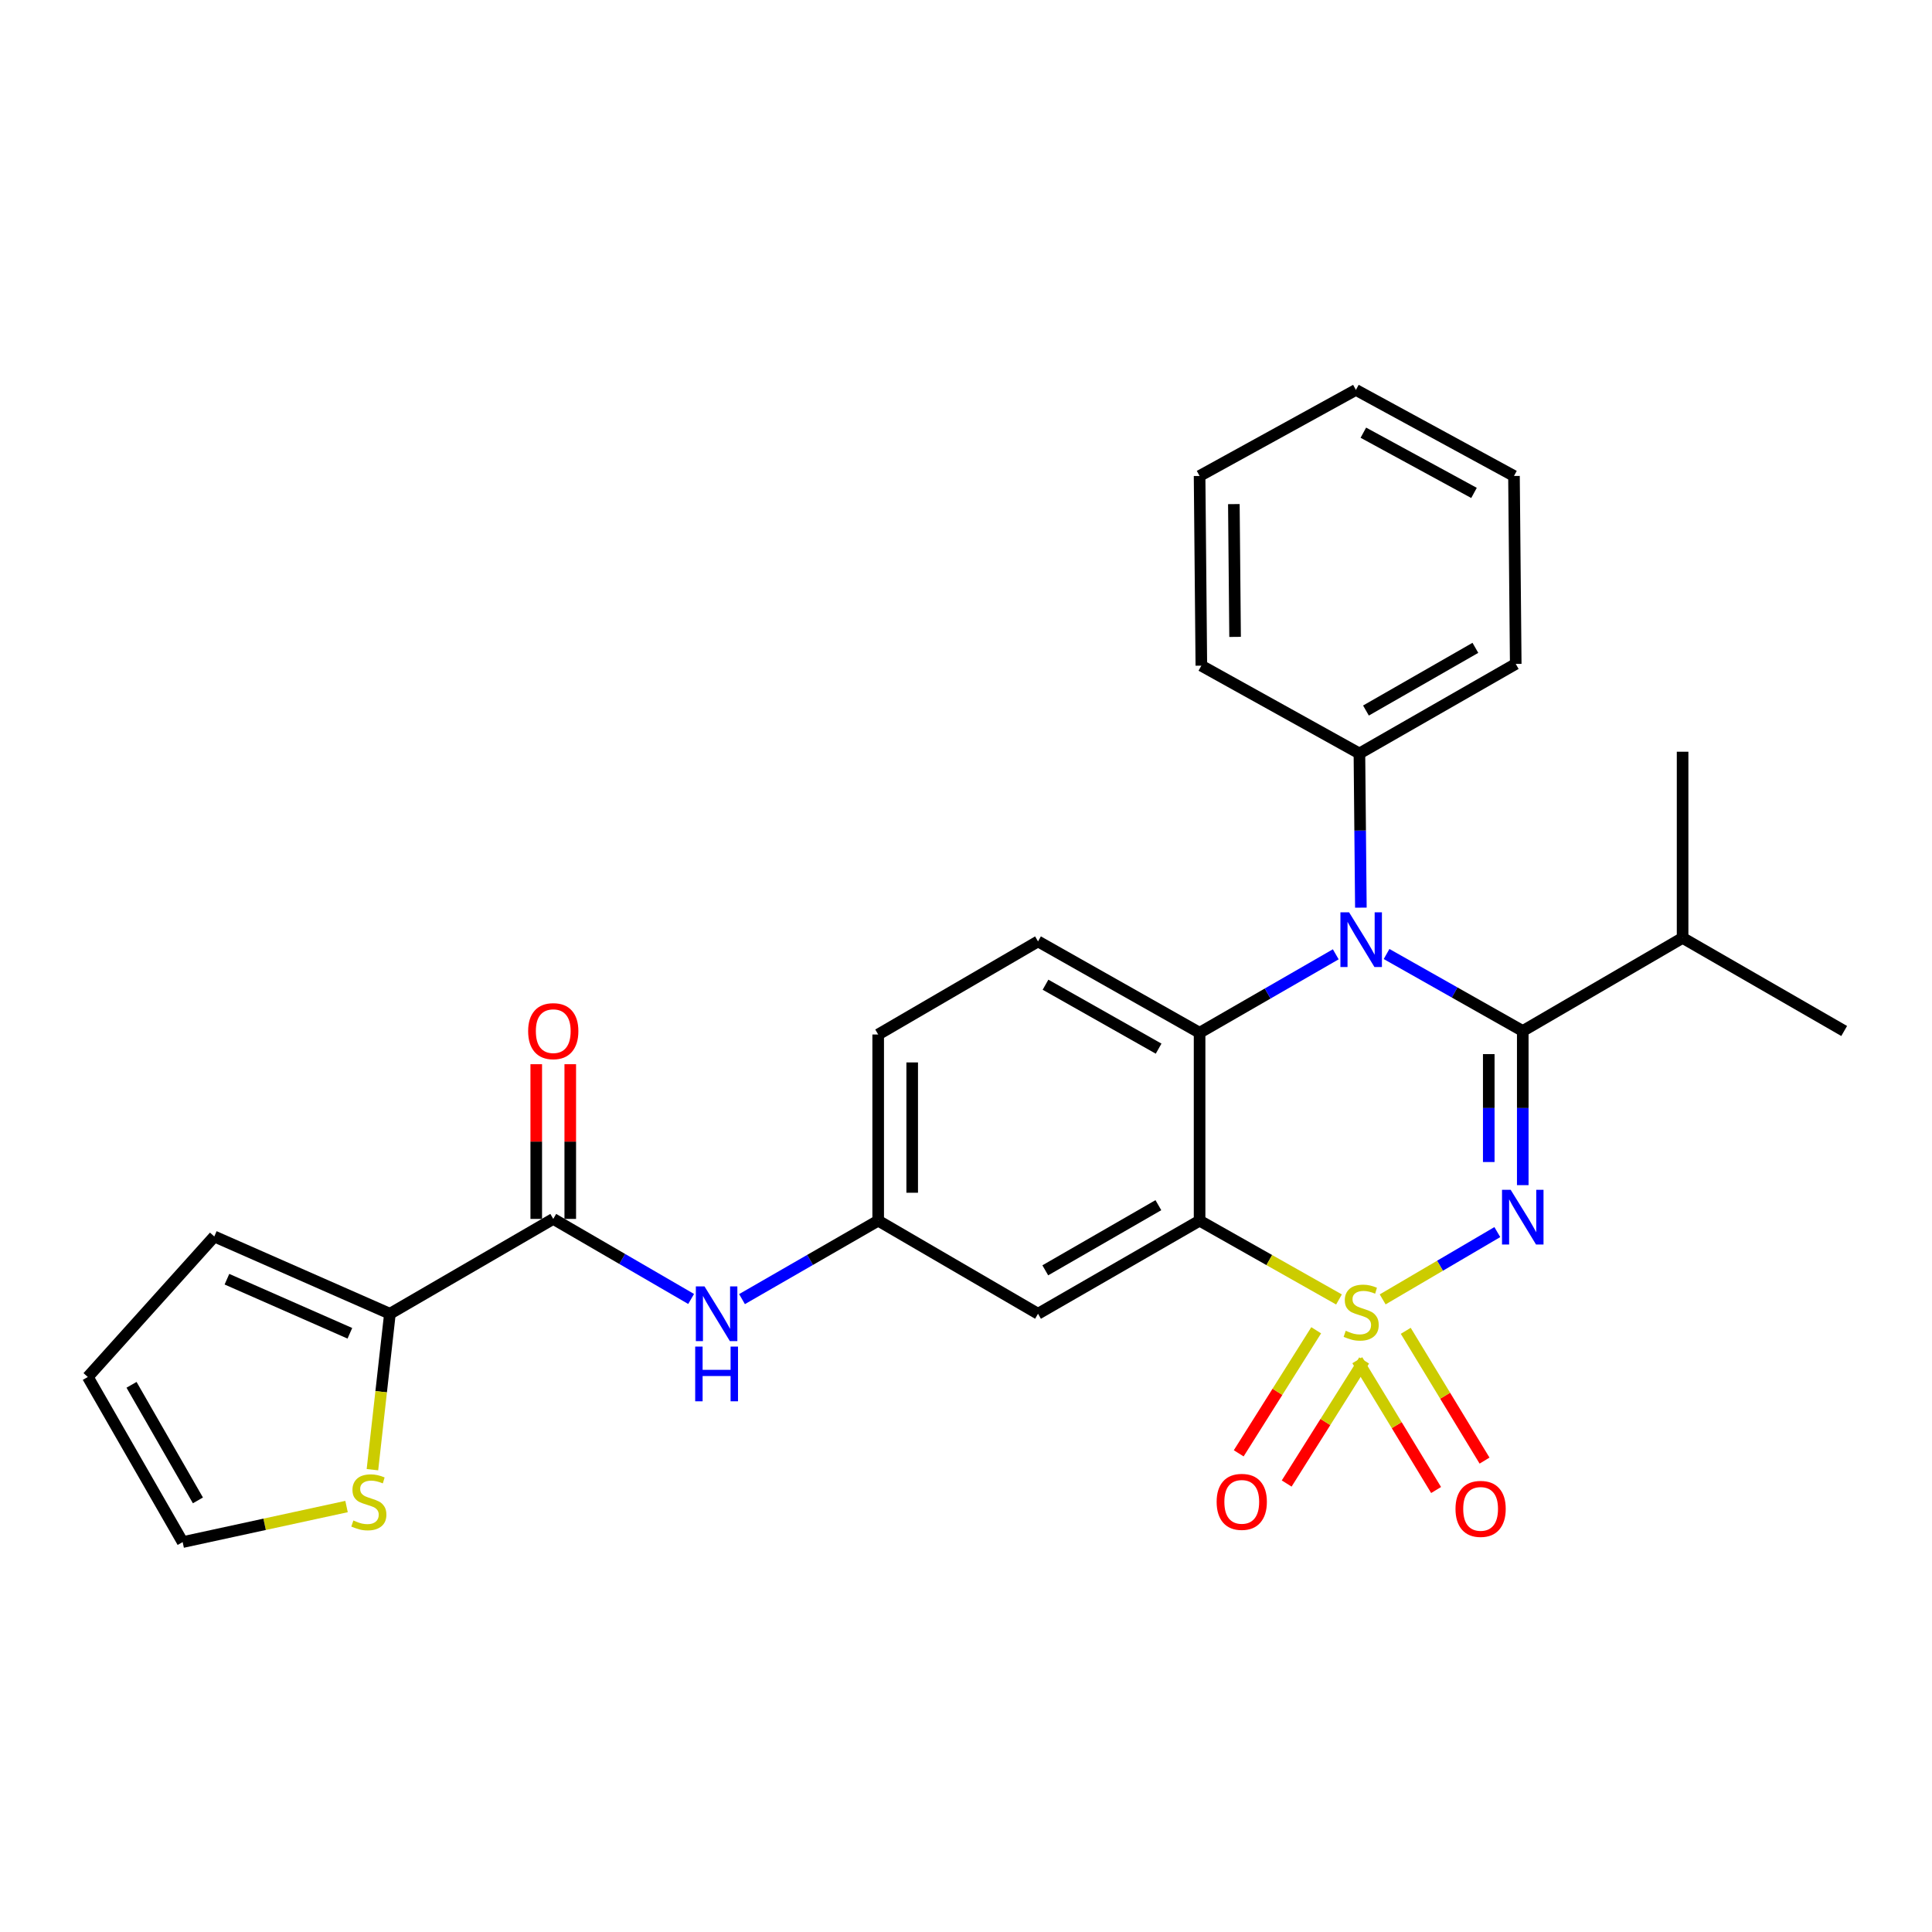 <?xml version='1.0' encoding='iso-8859-1'?>
<svg version='1.1' baseProfile='full'
              xmlns='http://www.w3.org/2000/svg'
                      xmlns:rdkit='http://www.rdkit.org/xml'
                      xmlns:xlink='http://www.w3.org/1999/xlink'
                  xml:space='preserve'
width='1000px' height='1000px' viewBox='0 0 1000 1000'>
<!-- END OF HEADER -->
<rect style='opacity:1.0;fill:#FFFFFF;stroke:none' width='1000' height='1000' x='0' y='0'> </rect>
<path class='bond-0' d='M 201.817,679.997 L 197.293,720.353' style='fill:none;fill-rule:evenodd;stroke:#000000;stroke-width:6px;stroke-linecap:butt;stroke-linejoin:miter;stroke-opacity:1' />
<path class='bond-0' d='M 197.293,720.353 L 192.77,760.709' style='fill:none;fill-rule:evenodd;stroke:#CCCC00;stroke-width:6px;stroke-linecap:butt;stroke-linejoin:miter;stroke-opacity:1' />
<path class='bond-1' d='M 201.817,679.997 L 110.913,640.002' style='fill:none;fill-rule:evenodd;stroke:#000000;stroke-width:6px;stroke-linecap:butt;stroke-linejoin:miter;stroke-opacity:1' />
<path class='bond-1' d='M 181.093,690.109 L 117.46,662.113' style='fill:none;fill-rule:evenodd;stroke:#000000;stroke-width:6px;stroke-linecap:butt;stroke-linejoin:miter;stroke-opacity:1' />
<path class='bond-2' d='M 201.817,679.997 L 286.364,630.908' style='fill:none;fill-rule:evenodd;stroke:#000000;stroke-width:6px;stroke-linecap:butt;stroke-linejoin:miter;stroke-opacity:1' />
<path class='bond-3' d='M 357.727,672.342 L 322.045,651.625' style='fill:none;fill-rule:evenodd;stroke:#0000FF;stroke-width:6px;stroke-linecap:butt;stroke-linejoin:miter;stroke-opacity:1' />
<path class='bond-3' d='M 322.045,651.625 L 286.364,630.908' style='fill:none;fill-rule:evenodd;stroke:#000000;stroke-width:6px;stroke-linecap:butt;stroke-linejoin:miter;stroke-opacity:1' />
<path class='bond-4' d='M 384.064,672.42 L 419.306,652.119' style='fill:none;fill-rule:evenodd;stroke:#0000FF;stroke-width:6px;stroke-linecap:butt;stroke-linejoin:miter;stroke-opacity:1' />
<path class='bond-4' d='M 419.306,652.119 L 454.548,631.817' style='fill:none;fill-rule:evenodd;stroke:#000000;stroke-width:6px;stroke-linecap:butt;stroke-linejoin:miter;stroke-opacity:1' />
<path class='bond-5' d='M 295.165,630.908 L 295.165,590.869' style='fill:none;fill-rule:evenodd;stroke:#000000;stroke-width:6px;stroke-linecap:butt;stroke-linejoin:miter;stroke-opacity:1' />
<path class='bond-5' d='M 295.165,590.869 L 295.165,550.831' style='fill:none;fill-rule:evenodd;stroke:#FF0000;stroke-width:6px;stroke-linecap:butt;stroke-linejoin:miter;stroke-opacity:1' />
<path class='bond-5' d='M 277.563,630.908 L 277.563,590.869' style='fill:none;fill-rule:evenodd;stroke:#000000;stroke-width:6px;stroke-linecap:butt;stroke-linejoin:miter;stroke-opacity:1' />
<path class='bond-5' d='M 277.563,590.869 L 277.563,550.831' style='fill:none;fill-rule:evenodd;stroke:#FF0000;stroke-width:6px;stroke-linecap:butt;stroke-linejoin:miter;stroke-opacity:1' />
<path class='bond-6' d='M 179.368,779.781 L 136.956,788.982' style='fill:none;fill-rule:evenodd;stroke:#CCCC00;stroke-width:6px;stroke-linecap:butt;stroke-linejoin:miter;stroke-opacity:1' />
<path class='bond-6' d='M 136.956,788.982 L 94.544,798.183' style='fill:none;fill-rule:evenodd;stroke:#000000;stroke-width:6px;stroke-linecap:butt;stroke-linejoin:miter;stroke-opacity:1' />
<path class='bond-7' d='M 454.548,535.458 L 454.548,631.817' style='fill:none;fill-rule:evenodd;stroke:#000000;stroke-width:6px;stroke-linecap:butt;stroke-linejoin:miter;stroke-opacity:1' />
<path class='bond-7' d='M 472.15,549.912 L 472.15,617.364' style='fill:none;fill-rule:evenodd;stroke:#000000;stroke-width:6px;stroke-linecap:butt;stroke-linejoin:miter;stroke-opacity:1' />
<path class='bond-8' d='M 454.548,535.458 L 537.277,487.268' style='fill:none;fill-rule:evenodd;stroke:#000000;stroke-width:6px;stroke-linecap:butt;stroke-linejoin:miter;stroke-opacity:1' />
<path class='bond-9' d='M 454.548,631.817 L 537.277,679.997' style='fill:none;fill-rule:evenodd;stroke:#000000;stroke-width:6px;stroke-linecap:butt;stroke-linejoin:miter;stroke-opacity:1' />
<path class='bond-10' d='M 537.277,679.997 L 620.904,631.817' style='fill:none;fill-rule:evenodd;stroke:#000000;stroke-width:6px;stroke-linecap:butt;stroke-linejoin:miter;stroke-opacity:1' />
<path class='bond-10' d='M 541.034,657.519 L 599.573,623.793' style='fill:none;fill-rule:evenodd;stroke:#000000;stroke-width:6px;stroke-linecap:butt;stroke-linejoin:miter;stroke-opacity:1' />
<path class='bond-11' d='M 620.904,631.817 L 620.904,534.548' style='fill:none;fill-rule:evenodd;stroke:#000000;stroke-width:6px;stroke-linecap:butt;stroke-linejoin:miter;stroke-opacity:1' />
<path class='bond-12' d='M 620.904,631.817 L 656.982,652.208' style='fill:none;fill-rule:evenodd;stroke:#000000;stroke-width:6px;stroke-linecap:butt;stroke-linejoin:miter;stroke-opacity:1' />
<path class='bond-12' d='M 656.982,652.208 L 693.06,672.599' style='fill:none;fill-rule:evenodd;stroke:#CCCC00;stroke-width:6px;stroke-linecap:butt;stroke-linejoin:miter;stroke-opacity:1' />
<path class='bond-13' d='M 620.904,534.548 L 537.277,487.268' style='fill:none;fill-rule:evenodd;stroke:#000000;stroke-width:6px;stroke-linecap:butt;stroke-linejoin:miter;stroke-opacity:1' />
<path class='bond-13' d='M 599.697,542.779 L 541.158,509.683' style='fill:none;fill-rule:evenodd;stroke:#000000;stroke-width:6px;stroke-linecap:butt;stroke-linejoin:miter;stroke-opacity:1' />
<path class='bond-14' d='M 620.904,534.548 L 656.147,514.247' style='fill:none;fill-rule:evenodd;stroke:#000000;stroke-width:6px;stroke-linecap:butt;stroke-linejoin:miter;stroke-opacity:1' />
<path class='bond-14' d='M 656.147,514.247 L 691.389,493.945' style='fill:none;fill-rule:evenodd;stroke:#0000FF;stroke-width:6px;stroke-linecap:butt;stroke-linejoin:miter;stroke-opacity:1' />
<path class='bond-15' d='M 704.386,469.799 L 704.009,429.899' style='fill:none;fill-rule:evenodd;stroke:#0000FF;stroke-width:6px;stroke-linecap:butt;stroke-linejoin:miter;stroke-opacity:1' />
<path class='bond-15' d='M 704.009,429.899 L 703.633,389.999' style='fill:none;fill-rule:evenodd;stroke:#000000;stroke-width:6px;stroke-linecap:butt;stroke-linejoin:miter;stroke-opacity:1' />
<path class='bond-16' d='M 717.684,493.796 L 752.932,513.717' style='fill:none;fill-rule:evenodd;stroke:#0000FF;stroke-width:6px;stroke-linecap:butt;stroke-linejoin:miter;stroke-opacity:1' />
<path class='bond-16' d='M 752.932,513.717 L 788.18,533.639' style='fill:none;fill-rule:evenodd;stroke:#000000;stroke-width:6px;stroke-linecap:butt;stroke-linejoin:miter;stroke-opacity:1' />
<path class='bond-17' d='M 768.399,756.004 L 748.007,722.416' style='fill:none;fill-rule:evenodd;stroke:#FF0000;stroke-width:6px;stroke-linecap:butt;stroke-linejoin:miter;stroke-opacity:1' />
<path class='bond-17' d='M 748.007,722.416 L 727.615,688.828' style='fill:none;fill-rule:evenodd;stroke:#CCCC00;stroke-width:6px;stroke-linecap:butt;stroke-linejoin:miter;stroke-opacity:1' />
<path class='bond-17' d='M 743.323,771.228 L 722.931,737.64' style='fill:none;fill-rule:evenodd;stroke:#FF0000;stroke-width:6px;stroke-linecap:butt;stroke-linejoin:miter;stroke-opacity:1' />
<path class='bond-17' d='M 722.931,737.64 L 702.539,704.052' style='fill:none;fill-rule:evenodd;stroke:#CCCC00;stroke-width:6px;stroke-linecap:butt;stroke-linejoin:miter;stroke-opacity:1' />
<path class='bond-18' d='M 665.985,767.87 L 686.033,736.022' style='fill:none;fill-rule:evenodd;stroke:#FF0000;stroke-width:6px;stroke-linecap:butt;stroke-linejoin:miter;stroke-opacity:1' />
<path class='bond-18' d='M 686.033,736.022 L 706.082,704.174' style='fill:none;fill-rule:evenodd;stroke:#CCCC00;stroke-width:6px;stroke-linecap:butt;stroke-linejoin:miter;stroke-opacity:1' />
<path class='bond-18' d='M 641.158,752.241 L 661.207,720.393' style='fill:none;fill-rule:evenodd;stroke:#FF0000;stroke-width:6px;stroke-linecap:butt;stroke-linejoin:miter;stroke-opacity:1' />
<path class='bond-18' d='M 661.207,720.393 L 681.256,688.545' style='fill:none;fill-rule:evenodd;stroke:#CCCC00;stroke-width:6px;stroke-linecap:butt;stroke-linejoin:miter;stroke-opacity:1' />
<path class='bond-19' d='M 788.18,533.639 L 788.18,573.534' style='fill:none;fill-rule:evenodd;stroke:#000000;stroke-width:6px;stroke-linecap:butt;stroke-linejoin:miter;stroke-opacity:1' />
<path class='bond-19' d='M 788.18,573.534 L 788.18,613.43' style='fill:none;fill-rule:evenodd;stroke:#0000FF;stroke-width:6px;stroke-linecap:butt;stroke-linejoin:miter;stroke-opacity:1' />
<path class='bond-19' d='M 770.578,545.608 L 770.578,573.534' style='fill:none;fill-rule:evenodd;stroke:#000000;stroke-width:6px;stroke-linecap:butt;stroke-linejoin:miter;stroke-opacity:1' />
<path class='bond-19' d='M 770.578,573.534 L 770.578,601.461' style='fill:none;fill-rule:evenodd;stroke:#0000FF;stroke-width:6px;stroke-linecap:butt;stroke-linejoin:miter;stroke-opacity:1' />
<path class='bond-20' d='M 788.18,533.639 L 870.908,485.459' style='fill:none;fill-rule:evenodd;stroke:#000000;stroke-width:6px;stroke-linecap:butt;stroke-linejoin:miter;stroke-opacity:1' />
<path class='bond-21' d='M 775.015,637.725 L 745.34,655.142' style='fill:none;fill-rule:evenodd;stroke:#0000FF;stroke-width:6px;stroke-linecap:butt;stroke-linejoin:miter;stroke-opacity:1' />
<path class='bond-21' d='M 745.34,655.142 L 715.665,672.56' style='fill:none;fill-rule:evenodd;stroke:#CCCC00;stroke-width:6px;stroke-linecap:butt;stroke-linejoin:miter;stroke-opacity:1' />
<path class='bond-22' d='M 870.908,485.459 L 870.908,389.089' style='fill:none;fill-rule:evenodd;stroke:#000000;stroke-width:6px;stroke-linecap:butt;stroke-linejoin:miter;stroke-opacity:1' />
<path class='bond-23' d='M 870.908,485.459 L 954.545,533.639' style='fill:none;fill-rule:evenodd;stroke:#000000;stroke-width:6px;stroke-linecap:butt;stroke-linejoin:miter;stroke-opacity:1' />
<path class='bond-24' d='M 703.633,389.999 L 784.542,343.638' style='fill:none;fill-rule:evenodd;stroke:#000000;stroke-width:6px;stroke-linecap:butt;stroke-linejoin:miter;stroke-opacity:1' />
<path class='bond-24' d='M 707.018,367.772 L 763.655,335.32' style='fill:none;fill-rule:evenodd;stroke:#000000;stroke-width:6px;stroke-linecap:butt;stroke-linejoin:miter;stroke-opacity:1' />
<path class='bond-25' d='M 703.633,389.999 L 621.814,344.547' style='fill:none;fill-rule:evenodd;stroke:#000000;stroke-width:6px;stroke-linecap:butt;stroke-linejoin:miter;stroke-opacity:1' />
<path class='bond-26' d='M 784.542,343.638 L 783.633,246.359' style='fill:none;fill-rule:evenodd;stroke:#000000;stroke-width:6px;stroke-linecap:butt;stroke-linejoin:miter;stroke-opacity:1' />
<path class='bond-27' d='M 621.814,344.547 L 620.904,246.359' style='fill:none;fill-rule:evenodd;stroke:#000000;stroke-width:6px;stroke-linecap:butt;stroke-linejoin:miter;stroke-opacity:1' />
<path class='bond-27' d='M 639.278,329.656 L 638.642,260.924' style='fill:none;fill-rule:evenodd;stroke:#000000;stroke-width:6px;stroke-linecap:butt;stroke-linejoin:miter;stroke-opacity:1' />
<path class='bond-28' d='M 783.633,246.359 L 701.814,201.817' style='fill:none;fill-rule:evenodd;stroke:#000000;stroke-width:6px;stroke-linecap:butt;stroke-linejoin:miter;stroke-opacity:1' />
<path class='bond-28' d='M 762.944,255.137 L 705.671,223.957' style='fill:none;fill-rule:evenodd;stroke:#000000;stroke-width:6px;stroke-linecap:butt;stroke-linejoin:miter;stroke-opacity:1' />
<path class='bond-29' d='M 620.904,246.359 L 701.814,201.817' style='fill:none;fill-rule:evenodd;stroke:#000000;stroke-width:6px;stroke-linecap:butt;stroke-linejoin:miter;stroke-opacity:1' />
<path class='bond-30' d='M 110.913,640.002 L 45.455,712.727' style='fill:none;fill-rule:evenodd;stroke:#000000;stroke-width:6px;stroke-linecap:butt;stroke-linejoin:miter;stroke-opacity:1' />
<path class='bond-31' d='M 94.544,798.183 L 45.455,712.727' style='fill:none;fill-rule:evenodd;stroke:#000000;stroke-width:6px;stroke-linecap:butt;stroke-linejoin:miter;stroke-opacity:1' />
<path class='bond-31' d='M 102.443,776.597 L 68.081,716.778' style='fill:none;fill-rule:evenodd;stroke:#000000;stroke-width:6px;stroke-linecap:butt;stroke-linejoin:miter;stroke-opacity:1' />
<path  class='atom-1' d='M 364.651 665.837
L 373.931 680.837
Q 374.851 682.317, 376.331 684.997
Q 377.811 687.677, 377.891 687.837
L 377.891 665.837
L 381.651 665.837
L 381.651 694.157
L 377.771 694.157
L 367.811 677.757
Q 366.651 675.837, 365.411 673.637
Q 364.211 671.437, 363.851 670.757
L 363.851 694.157
L 360.171 694.157
L 360.171 665.837
L 364.651 665.837
' fill='#0000FF'/>
<path  class='atom-1' d='M 359.831 696.989
L 363.671 696.989
L 363.671 709.029
L 378.151 709.029
L 378.151 696.989
L 381.991 696.989
L 381.991 725.309
L 378.151 725.309
L 378.151 712.229
L 363.671 712.229
L 363.671 725.309
L 359.831 725.309
L 359.831 696.989
' fill='#0000FF'/>
<path  class='atom-3' d='M 273.364 533.719
Q 273.364 526.919, 276.724 523.119
Q 280.084 519.319, 286.364 519.319
Q 292.644 519.319, 296.004 523.119
Q 299.364 526.919, 299.364 533.719
Q 299.364 540.599, 295.964 544.519
Q 292.564 548.399, 286.364 548.399
Q 280.124 548.399, 276.724 544.519
Q 273.364 540.639, 273.364 533.719
M 286.364 545.199
Q 290.684 545.199, 293.004 542.319
Q 295.364 539.399, 295.364 533.719
Q 295.364 528.159, 293.004 525.359
Q 290.684 522.519, 286.364 522.519
Q 282.044 522.519, 279.684 525.319
Q 277.364 528.119, 277.364 533.719
Q 277.364 539.439, 279.684 542.319
Q 282.044 545.199, 286.364 545.199
' fill='#FF0000'/>
<path  class='atom-4' d='M 182.913 786.996
Q 183.233 787.116, 184.553 787.676
Q 185.873 788.236, 187.313 788.596
Q 188.793 788.916, 190.233 788.916
Q 192.913 788.916, 194.473 787.636
Q 196.033 786.316, 196.033 784.036
Q 196.033 782.476, 195.233 781.516
Q 194.473 780.556, 193.273 780.036
Q 192.073 779.516, 190.073 778.916
Q 187.553 778.156, 186.033 777.436
Q 184.553 776.716, 183.473 775.196
Q 182.433 773.676, 182.433 771.116
Q 182.433 767.556, 184.833 765.356
Q 187.273 763.156, 192.073 763.156
Q 195.353 763.156, 199.073 764.716
L 198.153 767.796
Q 194.753 766.396, 192.193 766.396
Q 189.433 766.396, 187.913 767.556
Q 186.393 768.676, 186.433 770.636
Q 186.433 772.156, 187.193 773.076
Q 187.993 773.996, 189.113 774.516
Q 190.273 775.036, 192.193 775.636
Q 194.753 776.436, 196.273 777.236
Q 197.793 778.036, 198.873 779.676
Q 199.993 781.276, 199.993 784.036
Q 199.993 787.956, 197.353 790.076
Q 194.753 792.156, 190.393 792.156
Q 187.873 792.156, 185.953 791.596
Q 184.073 791.076, 181.833 790.156
L 182.913 786.996
' fill='#CCCC00'/>
<path  class='atom-11' d='M 698.282 472.208
L 707.562 487.208
Q 708.482 488.688, 709.962 491.368
Q 711.442 494.048, 711.522 494.208
L 711.522 472.208
L 715.282 472.208
L 715.282 500.528
L 711.402 500.528
L 701.442 484.128
Q 700.282 482.208, 699.042 480.008
Q 697.842 477.808, 697.482 477.128
L 697.482 500.528
L 693.802 500.528
L 693.802 472.208
L 698.282 472.208
' fill='#0000FF'/>
<path  class='atom-12' d='M 753.363 780.994
Q 753.363 774.194, 756.723 770.394
Q 760.083 766.594, 766.363 766.594
Q 772.643 766.594, 776.003 770.394
Q 779.363 774.194, 779.363 780.994
Q 779.363 787.874, 775.963 791.794
Q 772.563 795.674, 766.363 795.674
Q 760.123 795.674, 756.723 791.794
Q 753.363 787.914, 753.363 780.994
M 766.363 792.474
Q 770.683 792.474, 773.003 789.594
Q 775.363 786.674, 775.363 780.994
Q 775.363 775.434, 773.003 772.634
Q 770.683 769.794, 766.363 769.794
Q 762.043 769.794, 759.683 772.594
Q 757.363 775.394, 757.363 780.994
Q 757.363 786.714, 759.683 789.594
Q 762.043 792.474, 766.363 792.474
' fill='#FF0000'/>
<path  class='atom-13' d='M 629.731 777.356
Q 629.731 770.556, 633.091 766.756
Q 636.451 762.956, 642.731 762.956
Q 649.011 762.956, 652.371 766.756
Q 655.731 770.556, 655.731 777.356
Q 655.731 784.236, 652.331 788.156
Q 648.931 792.036, 642.731 792.036
Q 636.491 792.036, 633.091 788.156
Q 629.731 784.276, 629.731 777.356
M 642.731 788.836
Q 647.051 788.836, 649.371 785.956
Q 651.731 783.036, 651.731 777.356
Q 651.731 771.796, 649.371 768.996
Q 647.051 766.156, 642.731 766.156
Q 638.411 766.156, 636.051 768.956
Q 633.731 771.756, 633.731 777.356
Q 633.731 783.076, 636.051 785.956
Q 638.411 788.836, 642.731 788.836
' fill='#FF0000'/>
<path  class='atom-15' d='M 781.92 615.839
L 791.2 630.839
Q 792.12 632.319, 793.6 634.999
Q 795.08 637.679, 795.16 637.839
L 795.16 615.839
L 798.92 615.839
L 798.92 644.159
L 795.04 644.159
L 785.08 627.759
Q 783.92 625.839, 782.68 623.639
Q 781.48 621.439, 781.12 620.759
L 781.12 644.159
L 777.44 644.159
L 777.44 615.839
L 781.92 615.839
' fill='#0000FF'/>
<path  class='atom-16' d='M 696.542 688.808
Q 696.862 688.928, 698.182 689.488
Q 699.502 690.048, 700.942 690.408
Q 702.422 690.728, 703.862 690.728
Q 706.542 690.728, 708.102 689.448
Q 709.662 688.128, 709.662 685.848
Q 709.662 684.288, 708.862 683.328
Q 708.102 682.368, 706.902 681.848
Q 705.702 681.328, 703.702 680.728
Q 701.182 679.968, 699.662 679.248
Q 698.182 678.528, 697.102 677.008
Q 696.062 675.488, 696.062 672.928
Q 696.062 669.368, 698.462 667.168
Q 700.902 664.968, 705.702 664.968
Q 708.982 664.968, 712.702 666.528
L 711.782 669.608
Q 708.382 668.208, 705.822 668.208
Q 703.062 668.208, 701.542 669.368
Q 700.022 670.488, 700.062 672.448
Q 700.062 673.968, 700.822 674.888
Q 701.622 675.808, 702.742 676.328
Q 703.902 676.848, 705.822 677.448
Q 708.382 678.248, 709.902 679.048
Q 711.422 679.848, 712.502 681.488
Q 713.622 683.088, 713.622 685.848
Q 713.622 689.768, 710.982 691.888
Q 708.382 693.968, 704.022 693.968
Q 701.502 693.968, 699.582 693.408
Q 697.702 692.888, 695.462 691.968
L 696.542 688.808
' fill='#CCCC00'/>
</svg>
